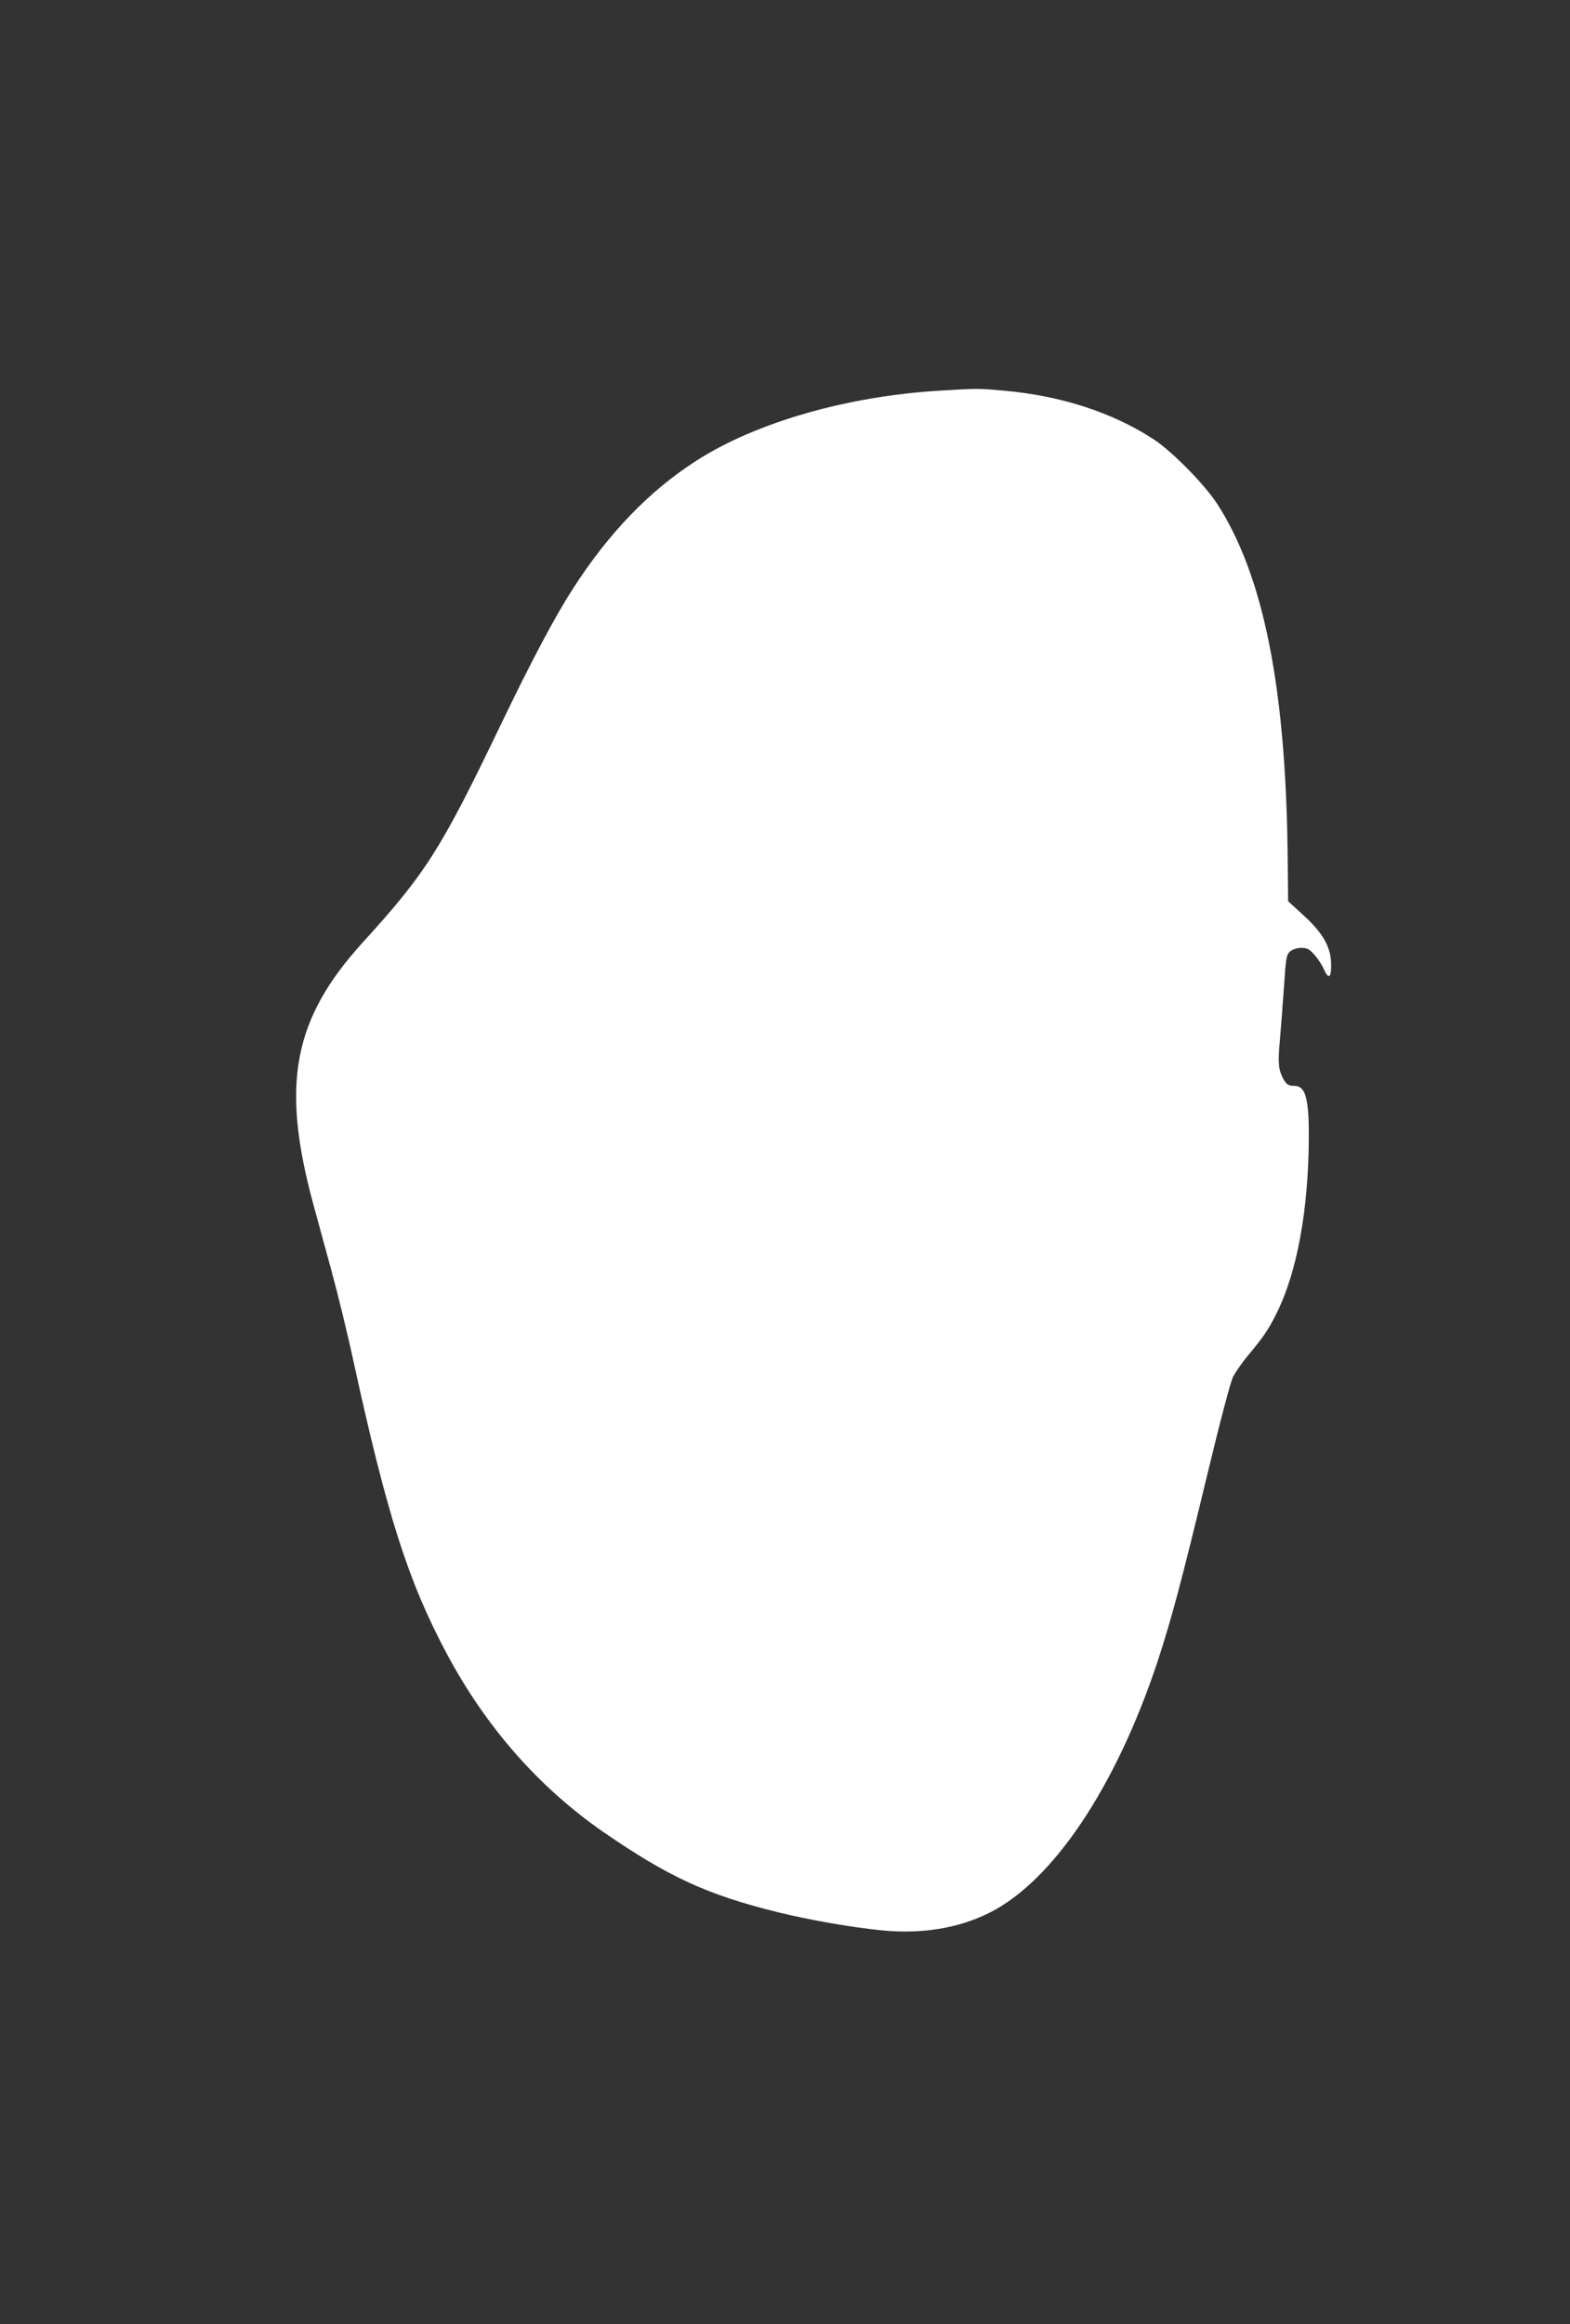 <?xml version="1.0" standalone="no"?>
<!DOCTYPE svg PUBLIC "-//W3C//DTD SVG 20010904//EN"
 "http://www.w3.org/TR/2001/REC-SVG-20010904/DTD/svg10.dtd">
<svg version="1.0" xmlns="http://www.w3.org/2000/svg"
 width="865pt" height="1280pt" viewBox="0 0 865 1280"
 preserveAspectRatio="xMidYMid meet">
<rect x="0" y="0" width="865" height="1280" fill="#333333" stroke="none"/>
<g transform="translate(0,1280) scale(0.1,-0.1)"
fill="#ffffff" stroke="none">
<path d="M5185 10649 c-511 -29 -1018 -174 -1348 -386 -258 -165 -483 -398
-679 -703 -101 -156 -227 -394 -398 -749 -331 -689 -411 -816 -764 -1204 -380
-419 -448 -776 -273 -1427 19 -69 64 -235 101 -370 37 -135 92 -360 122 -500
187 -857 303 -1219 516 -1618 217 -406 509 -737 865 -983 358 -246 568 -343
955 -439 179 -44 409 -84 578 -101 220 -21 421 12 591 97 350 175 696 691 925
1379 78 237 133 442 279 1048 69 287 125 497 139 526 14 26 52 81 86 121 80
96 110 140 152 225 114 226 177 571 179 968 1 218 -18 287 -80 287 -32 0 -44
8 -61 39 -26 50 -30 86 -19 205 6 67 16 202 23 300 11 167 14 180 35 197 14
11 39 19 61 19 31 0 44 -7 71 -37 19 -21 43 -57 53 -81 26 -58 41 -48 40 26
-1 96 -44 172 -151 270 l-86 79 -3 279 c-12 913 -136 1521 -389 1911 -70 107
-250 290 -351 355 -228 148 -513 240 -829 267 -130 12 -146 12 -340 0z"/>
</g>
</svg>
